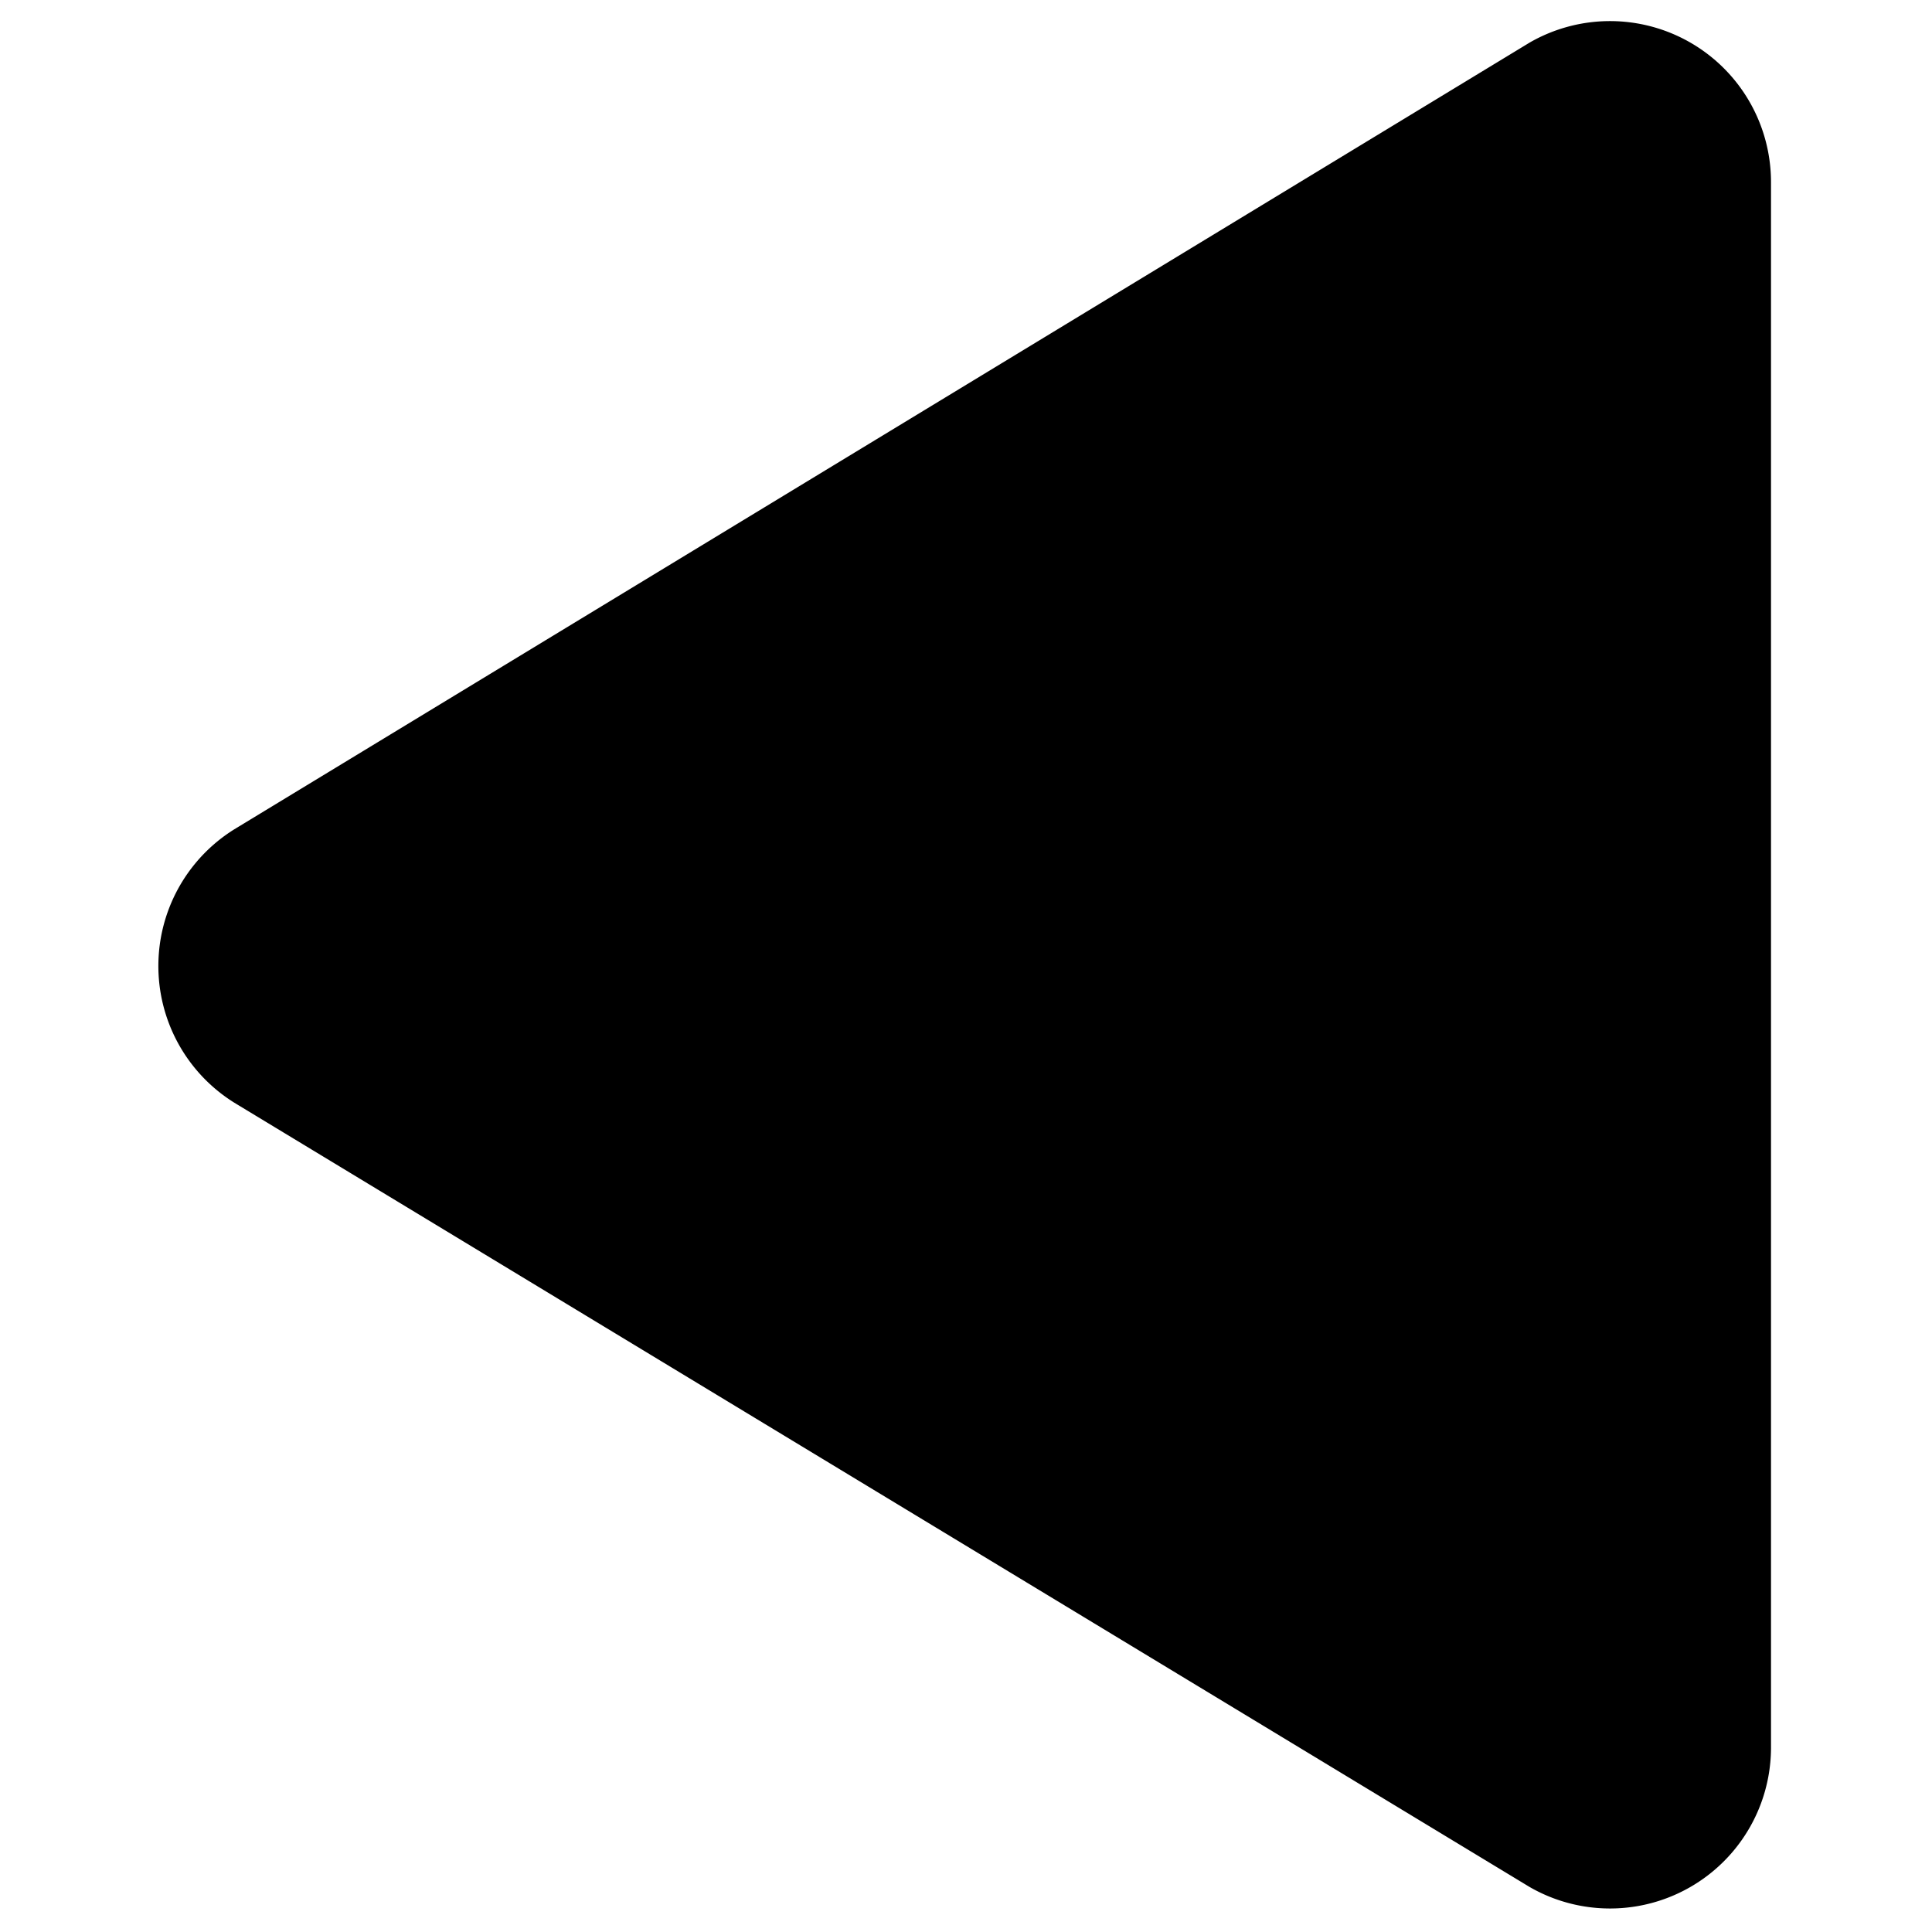 <svg xmlns="http://www.w3.org/2000/svg" viewBox="0 0 24 24"><path d="M21 0.53a2 2 0 0 0 -2 0L2.93 10.29a2 2 0 0 0 0 3.42L19 23.44a2 2 0 0 0 3 -1.72V2.27a2 2 0 0 0 -1 -1.74Z" fill="#000000" stroke-width="1"></path></svg>